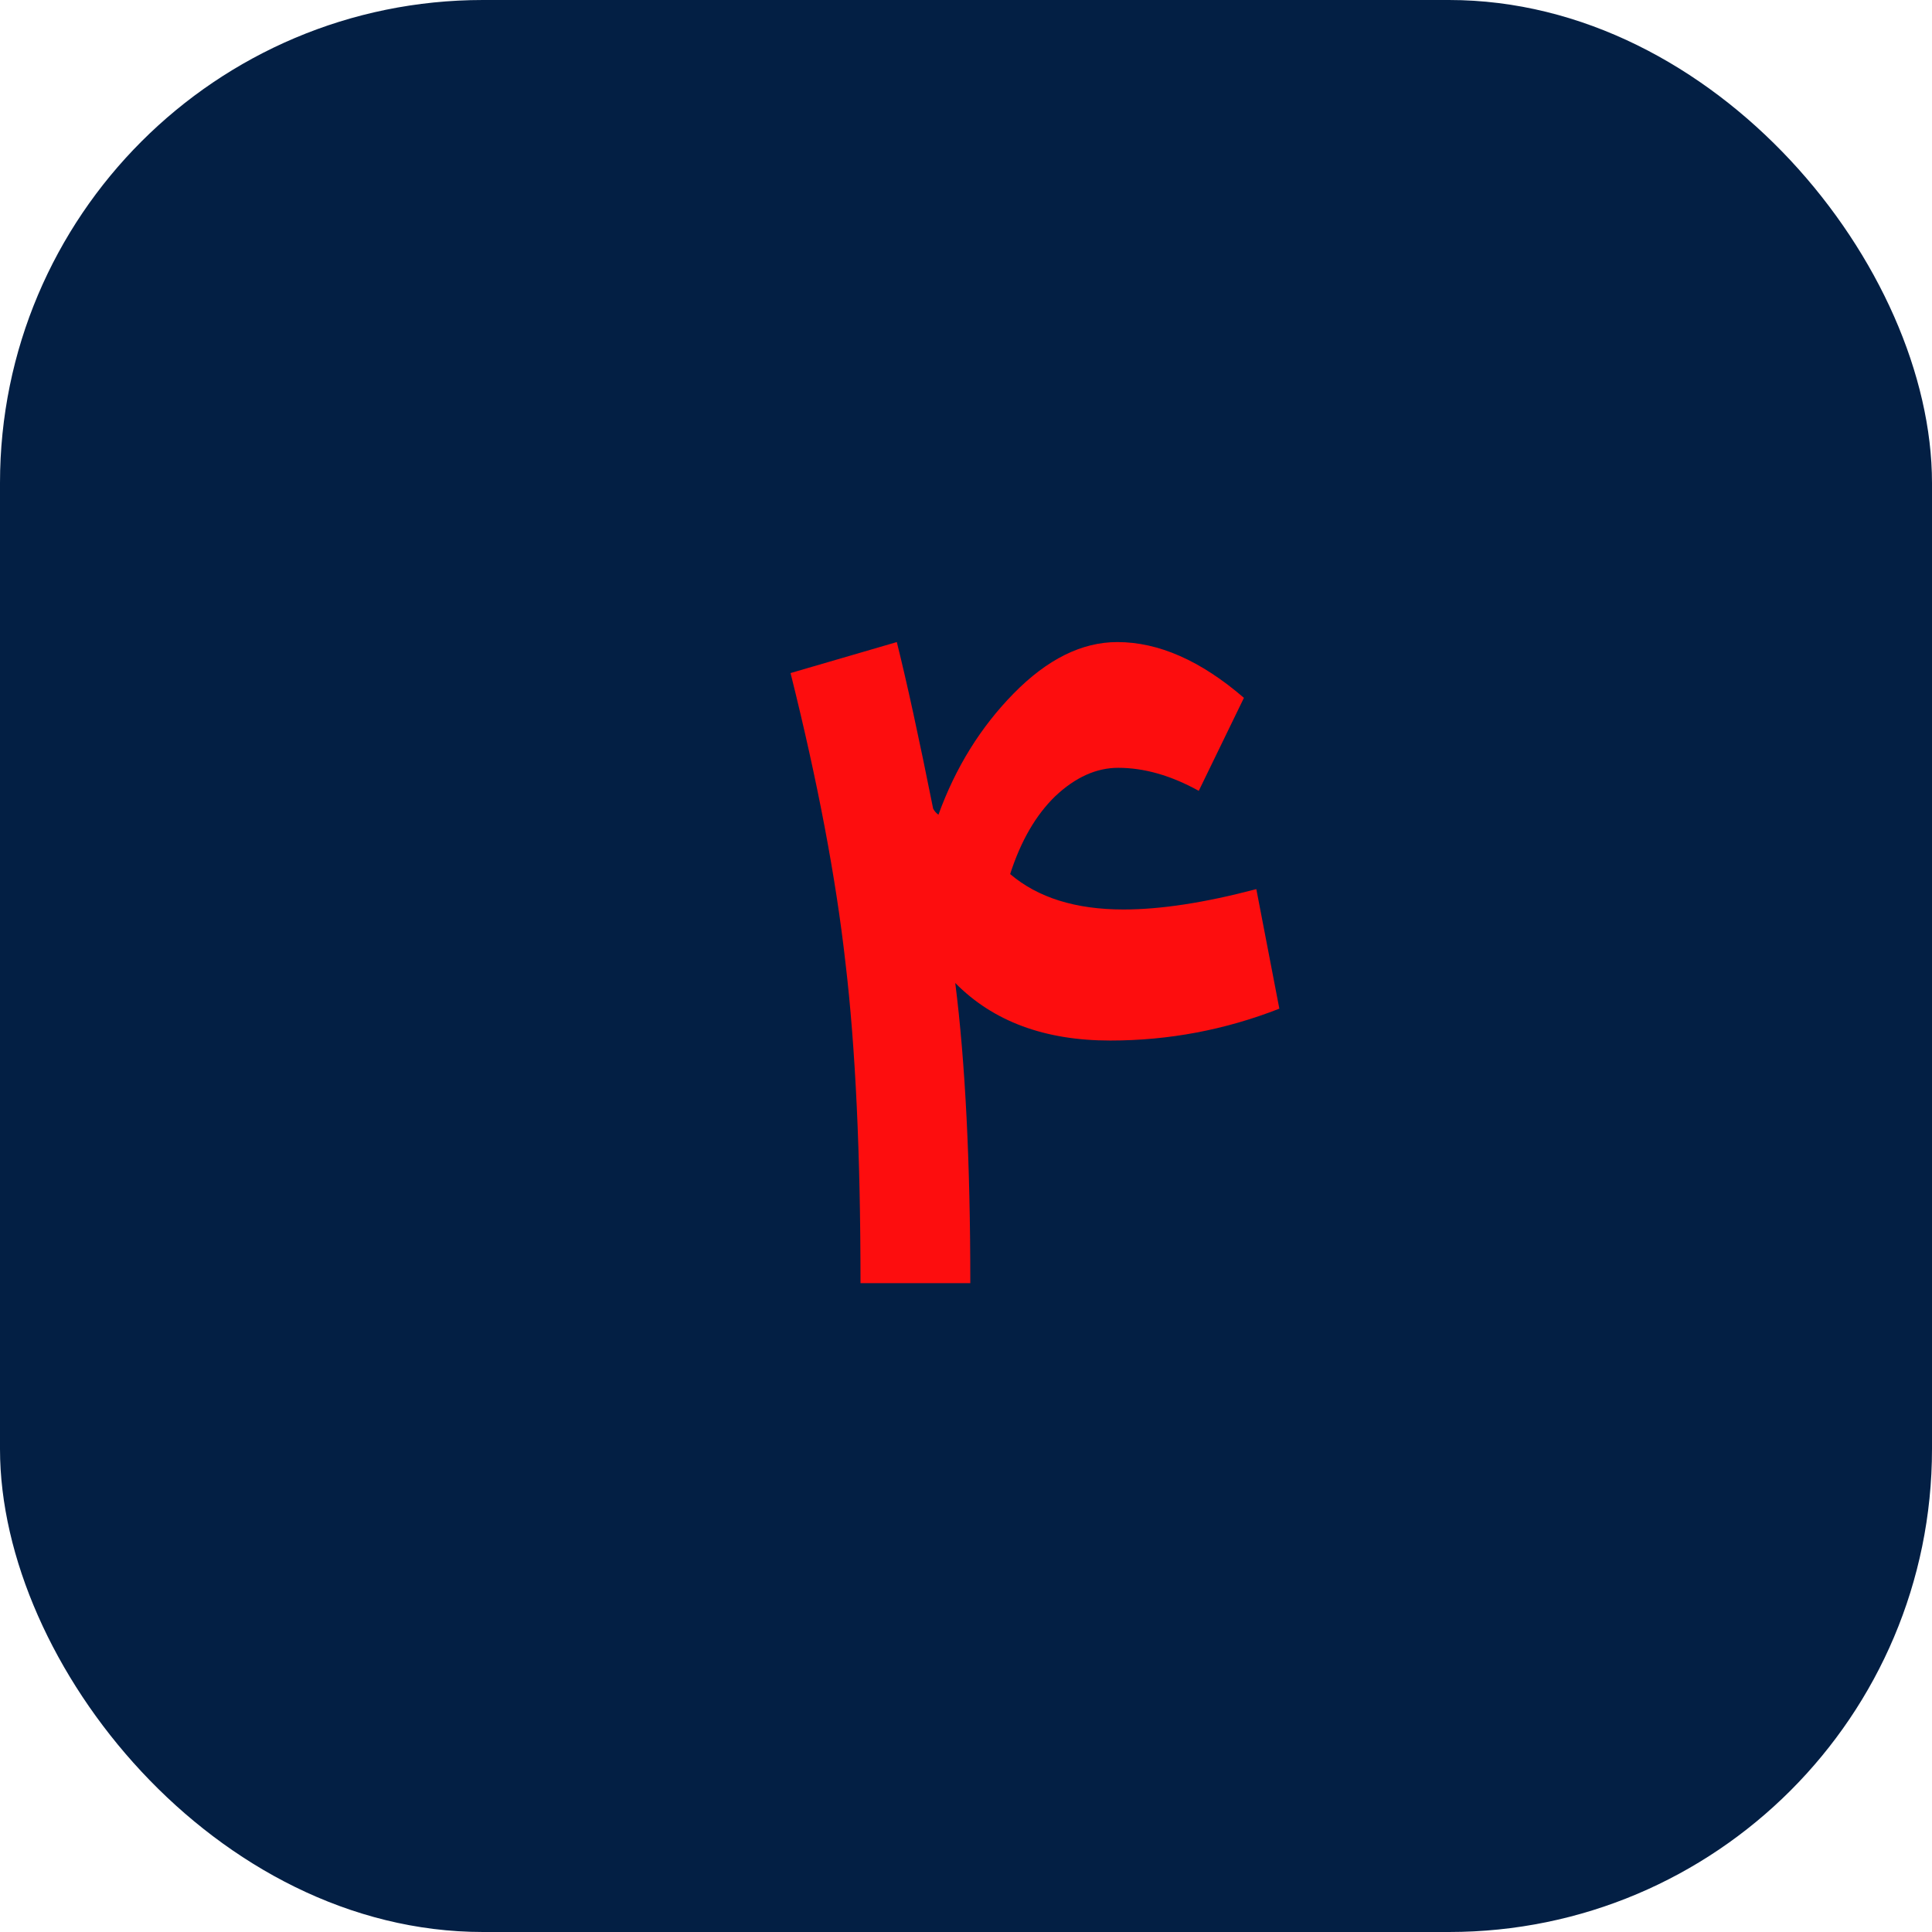 <svg width="48" height="48" viewBox="0 0 48 48" fill="none" xmlns="http://www.w3.org/2000/svg">
<rect width="48" height="48" rx="12" fill="#031F44"/>
<path d="M27.759 15.952C28.786 15.952 29.834 16.414 30.905 17.338L29.783 19.648C29.094 19.267 28.426 19.076 27.781 19.076C27.238 19.076 26.718 19.311 26.219 19.78C25.735 20.249 25.361 20.895 25.097 21.716C25.786 22.303 26.725 22.596 27.913 22.596C28.837 22.596 29.937 22.427 31.213 22.09L31.785 25.06C30.436 25.588 29.035 25.852 27.583 25.852C25.955 25.852 24.672 25.375 23.733 24.422C23.982 26.387 24.107 28.873 24.107 31.88H21.379C21.379 28.668 21.254 26.013 21.005 23.916C20.77 21.819 20.316 19.421 19.641 16.722L22.281 15.952C22.53 16.949 22.831 18.328 23.183 20.088C23.212 20.147 23.256 20.198 23.315 20.242C23.74 19.069 24.364 18.064 25.185 17.228C26.021 16.377 26.879 15.952 27.759 15.952Z" fill="#FD0D0E"/>
</svg>
